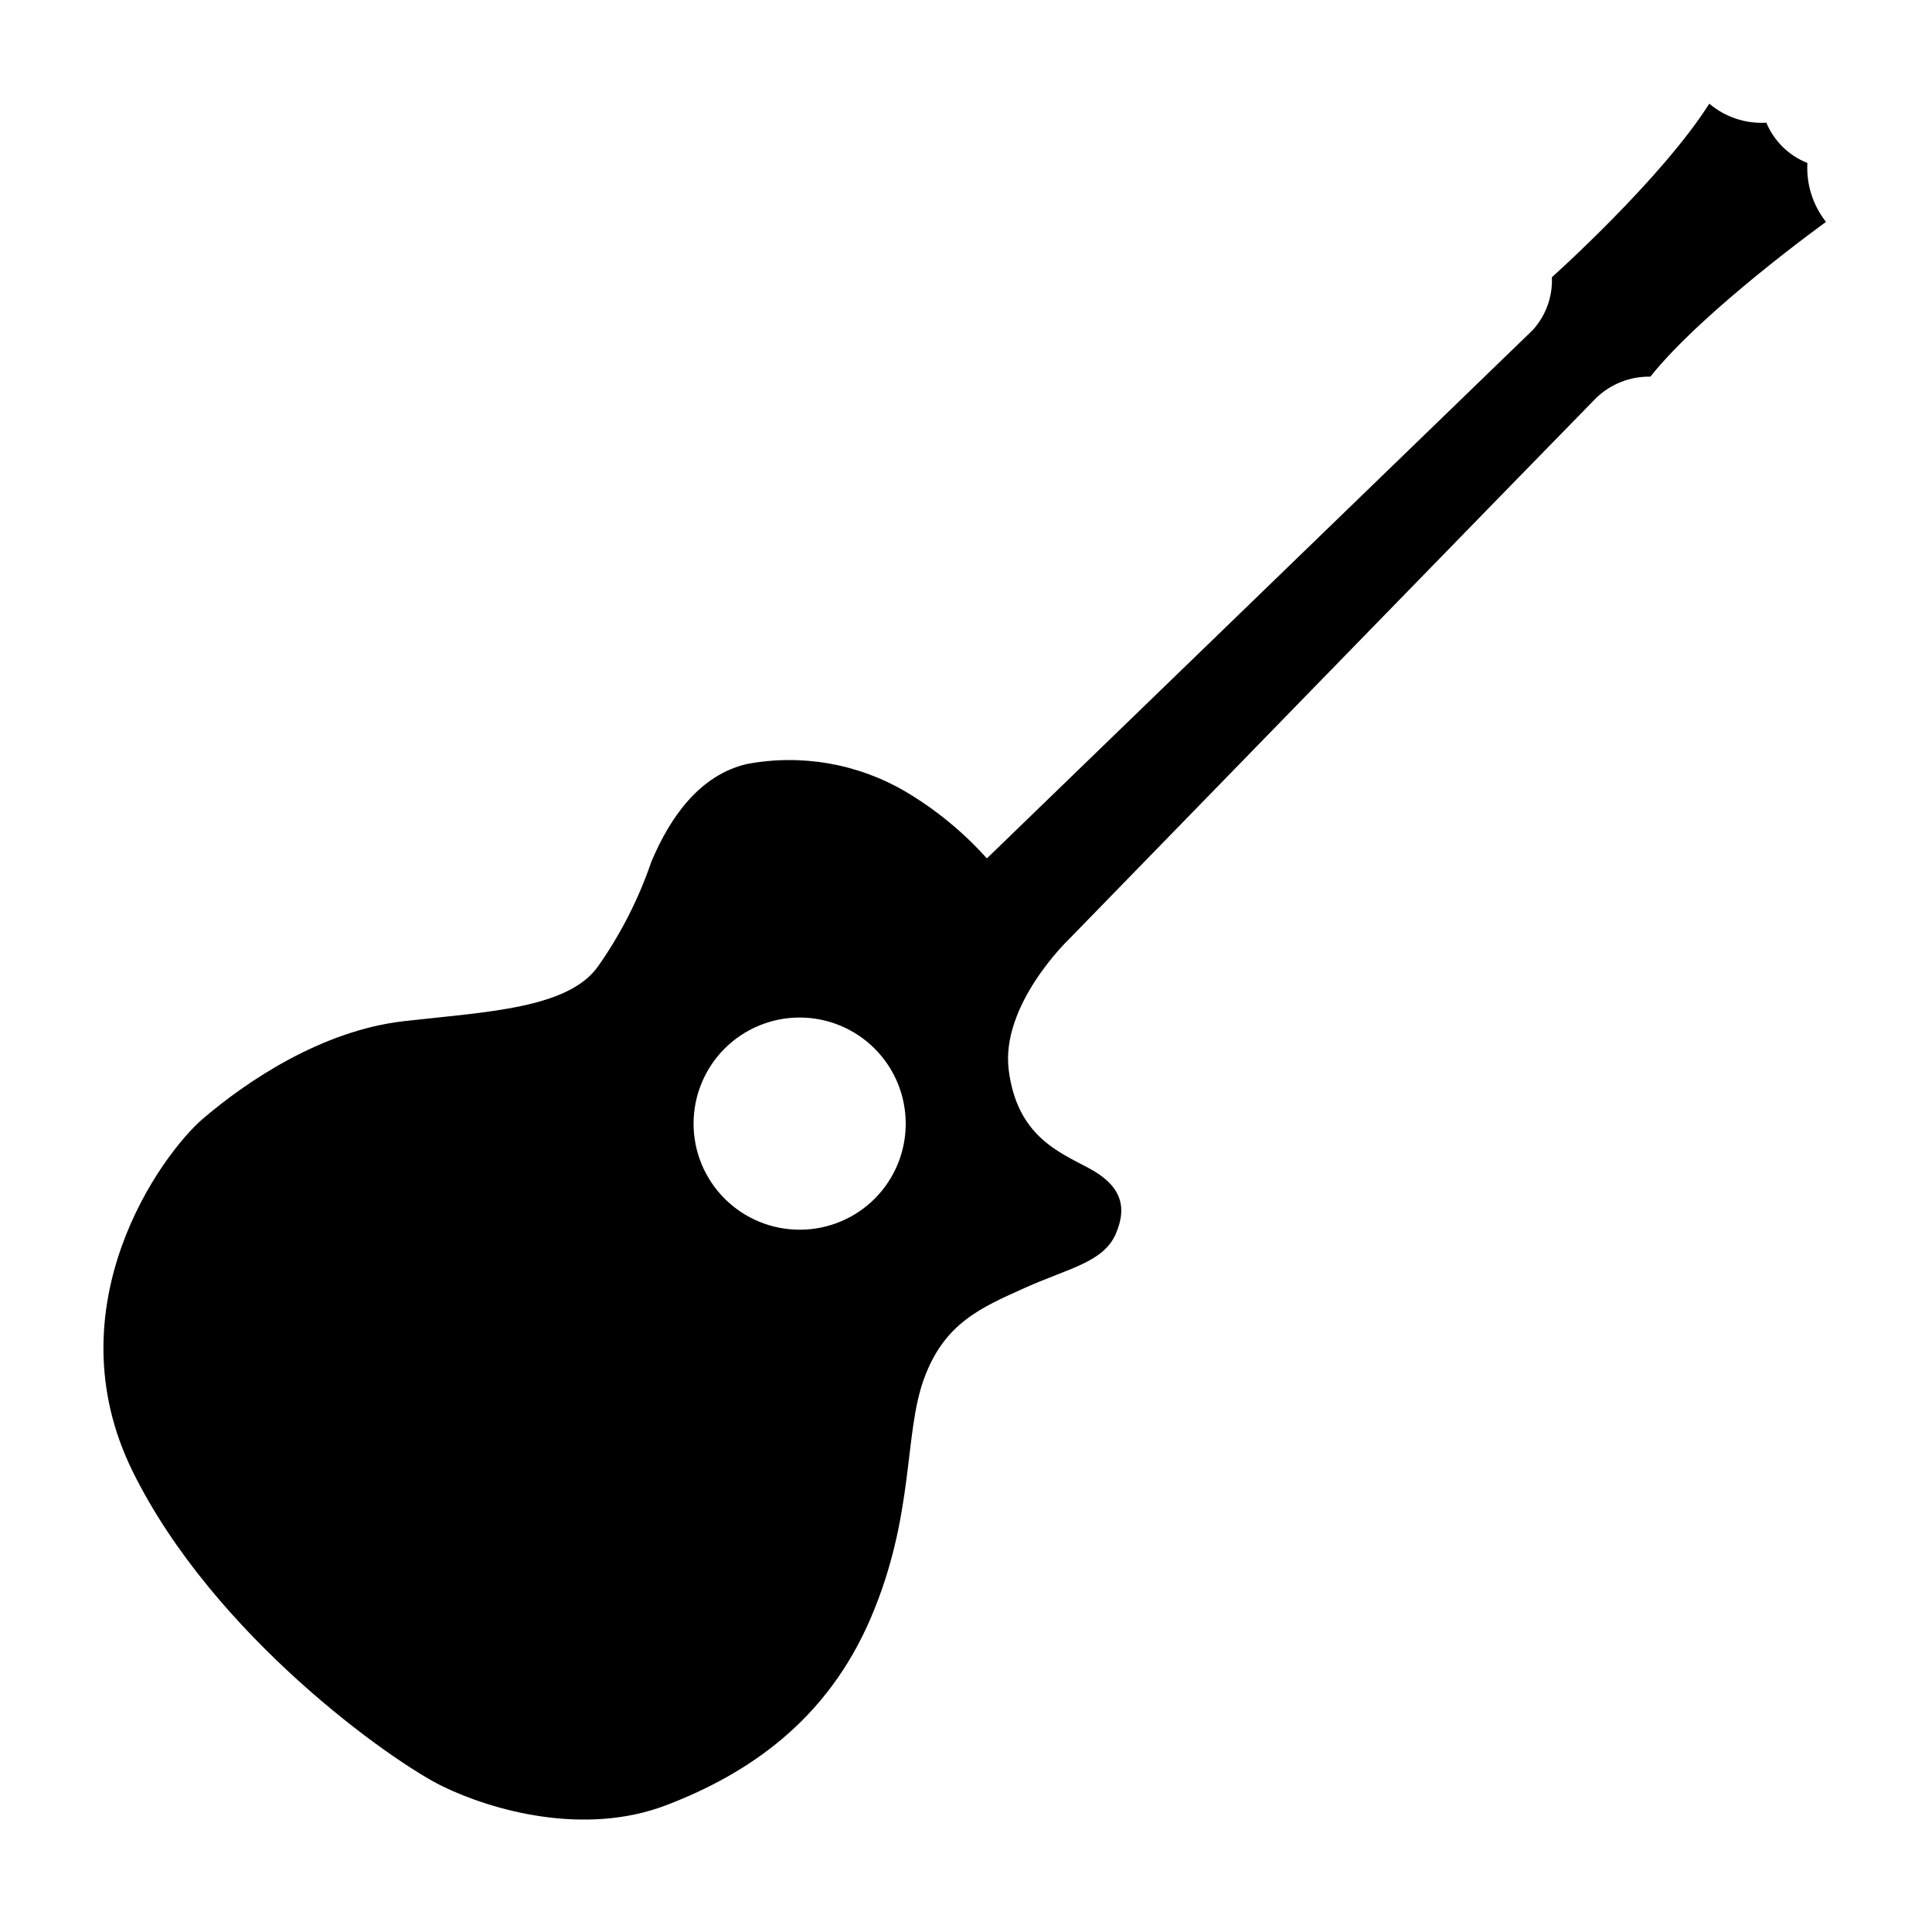 <?xml version="1.0" encoding="UTF-8"?>
<!-- Uploaded to: SVG Repo, www.svgrepo.com, Generator: SVG Repo Mixer Tools -->
<svg fill="#000000" width="800px" height="800px" version="1.1" viewBox="144 144 512 512" xmlns="http://www.w3.org/2000/svg">
 <path d="m622.98 187.19c-4.922-1.945-8.844-5.797-10.883-10.68-5.5 0.332-10.914-1.473-15.113-5.039-12.797 20.152-41.715 45.996-41.715 45.996v0.004c0.215 5.133-1.594 10.145-5.039 13.957l-144.7 140.06c-6.231-6.953-13.484-12.918-21.512-17.684-12.723-7.469-27.727-10.066-42.219-7.309-12.344 2.973-20.152 13.906-25.191 25.895v0.004c-3.359 9.82-8.09 19.113-14.055 27.609-7.859 11.285-29.574 12.141-51.438 14.609-21.867 2.469-41.719 15.969-53.152 25.695-11.438 9.723-40.305 50.027-18.793 93.656 21.512 43.629 68.82 76.934 82.02 83.383s37.684 13.352 59.398 5.039c21.715-8.316 42.574-22.422 54.211-49.68 11.637-27.258 8.664-48.465 14.055-63.277s15.113-18.895 26.754-24.133c11.637-5.238 20.859-6.75 24.133-14.41 3.273-7.656 0.855-13.047-7.305-17.383-8.16-4.332-18.895-8.664-21.109-25.895-2.215-17.23 15.719-34.461 15.719-34.461s133.86-137.54 139.96-143.69v0.004c3.848-3.711 9.012-5.742 14.359-5.644 14.008-17.582 46.551-41.012 46.551-41.012v0.004c-3.5-4.43-5.258-9.984-4.938-15.621zm-267.02 282.69c-7.465 0.016-14.629-2.941-19.91-8.215-5.281-5.273-8.25-12.43-8.25-19.895s2.969-14.625 8.25-19.898c5.281-5.273 12.445-8.23 19.91-8.215 7.465 0.012 14.617 2.996 19.883 8.285 5.266 5.293 8.207 12.465 8.18 19.926-0.012 7.402-2.949 14.496-8.164 19.742-5.219 5.246-12.297 8.219-19.695 8.27z"/>
</svg>